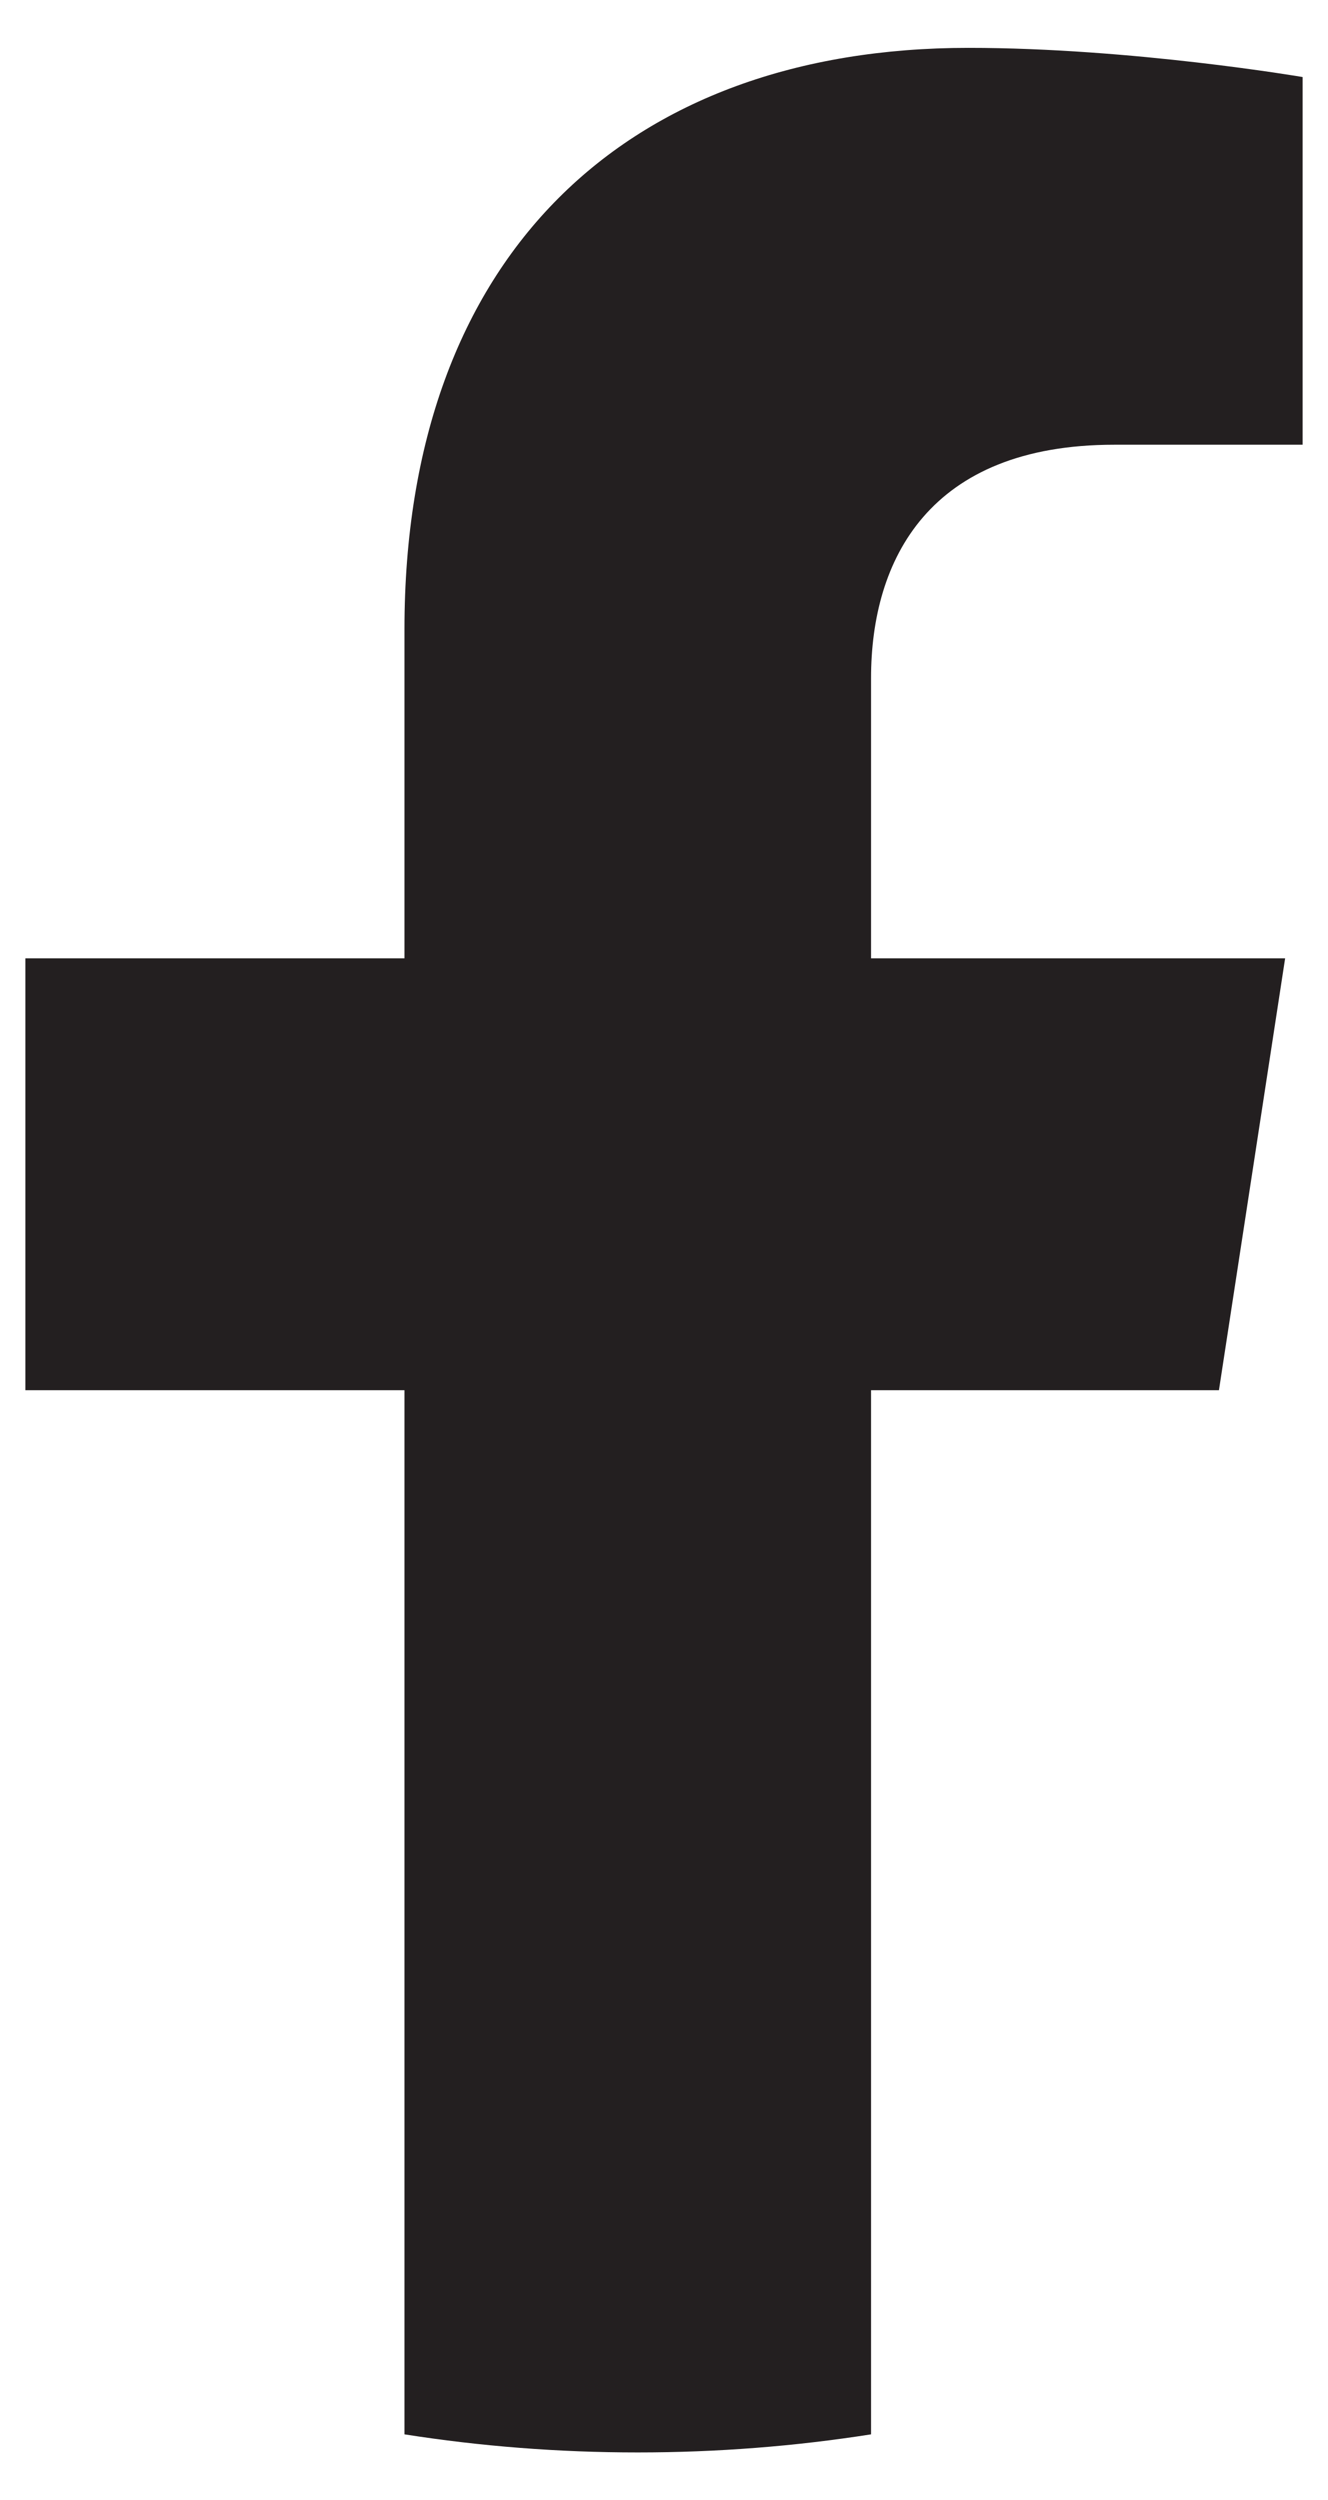 <?xml version="1.0" encoding="utf-8"?>
<!-- Generator: Adobe Illustrator 28.0.0, SVG Export Plug-In . SVG Version: 6.00 Build 0)  -->
<svg version="1.1" id="Ebene_1" xmlns="http://www.w3.org/2000/svg" xmlns:xlink="http://www.w3.org/1999/xlink" x="0px" y="0px"
	 viewBox="0 0 455.4 856.7" style="enable-background:new 0 0 455.4 856.7;" xml:space="preserve">
<style type="text/css">
	.st0{fill:#FFFFFF;}
	.st1{fill:#231F20;}
</style>
<path class="st1" d="M418,476.4l22.7-148h-142v-96c0-40.5,19.8-80,83.4-80h64.6v-126c0,0-58.6-10-114.6-10
	c-117,0-193.4,70.9-193.4,199.2v112.8H8.7v148h130v357.8c26.1,4.1,52.8,6.2,80,6.2s53.9-2.1,80-6.2V476.4H418z"/>
</svg>
